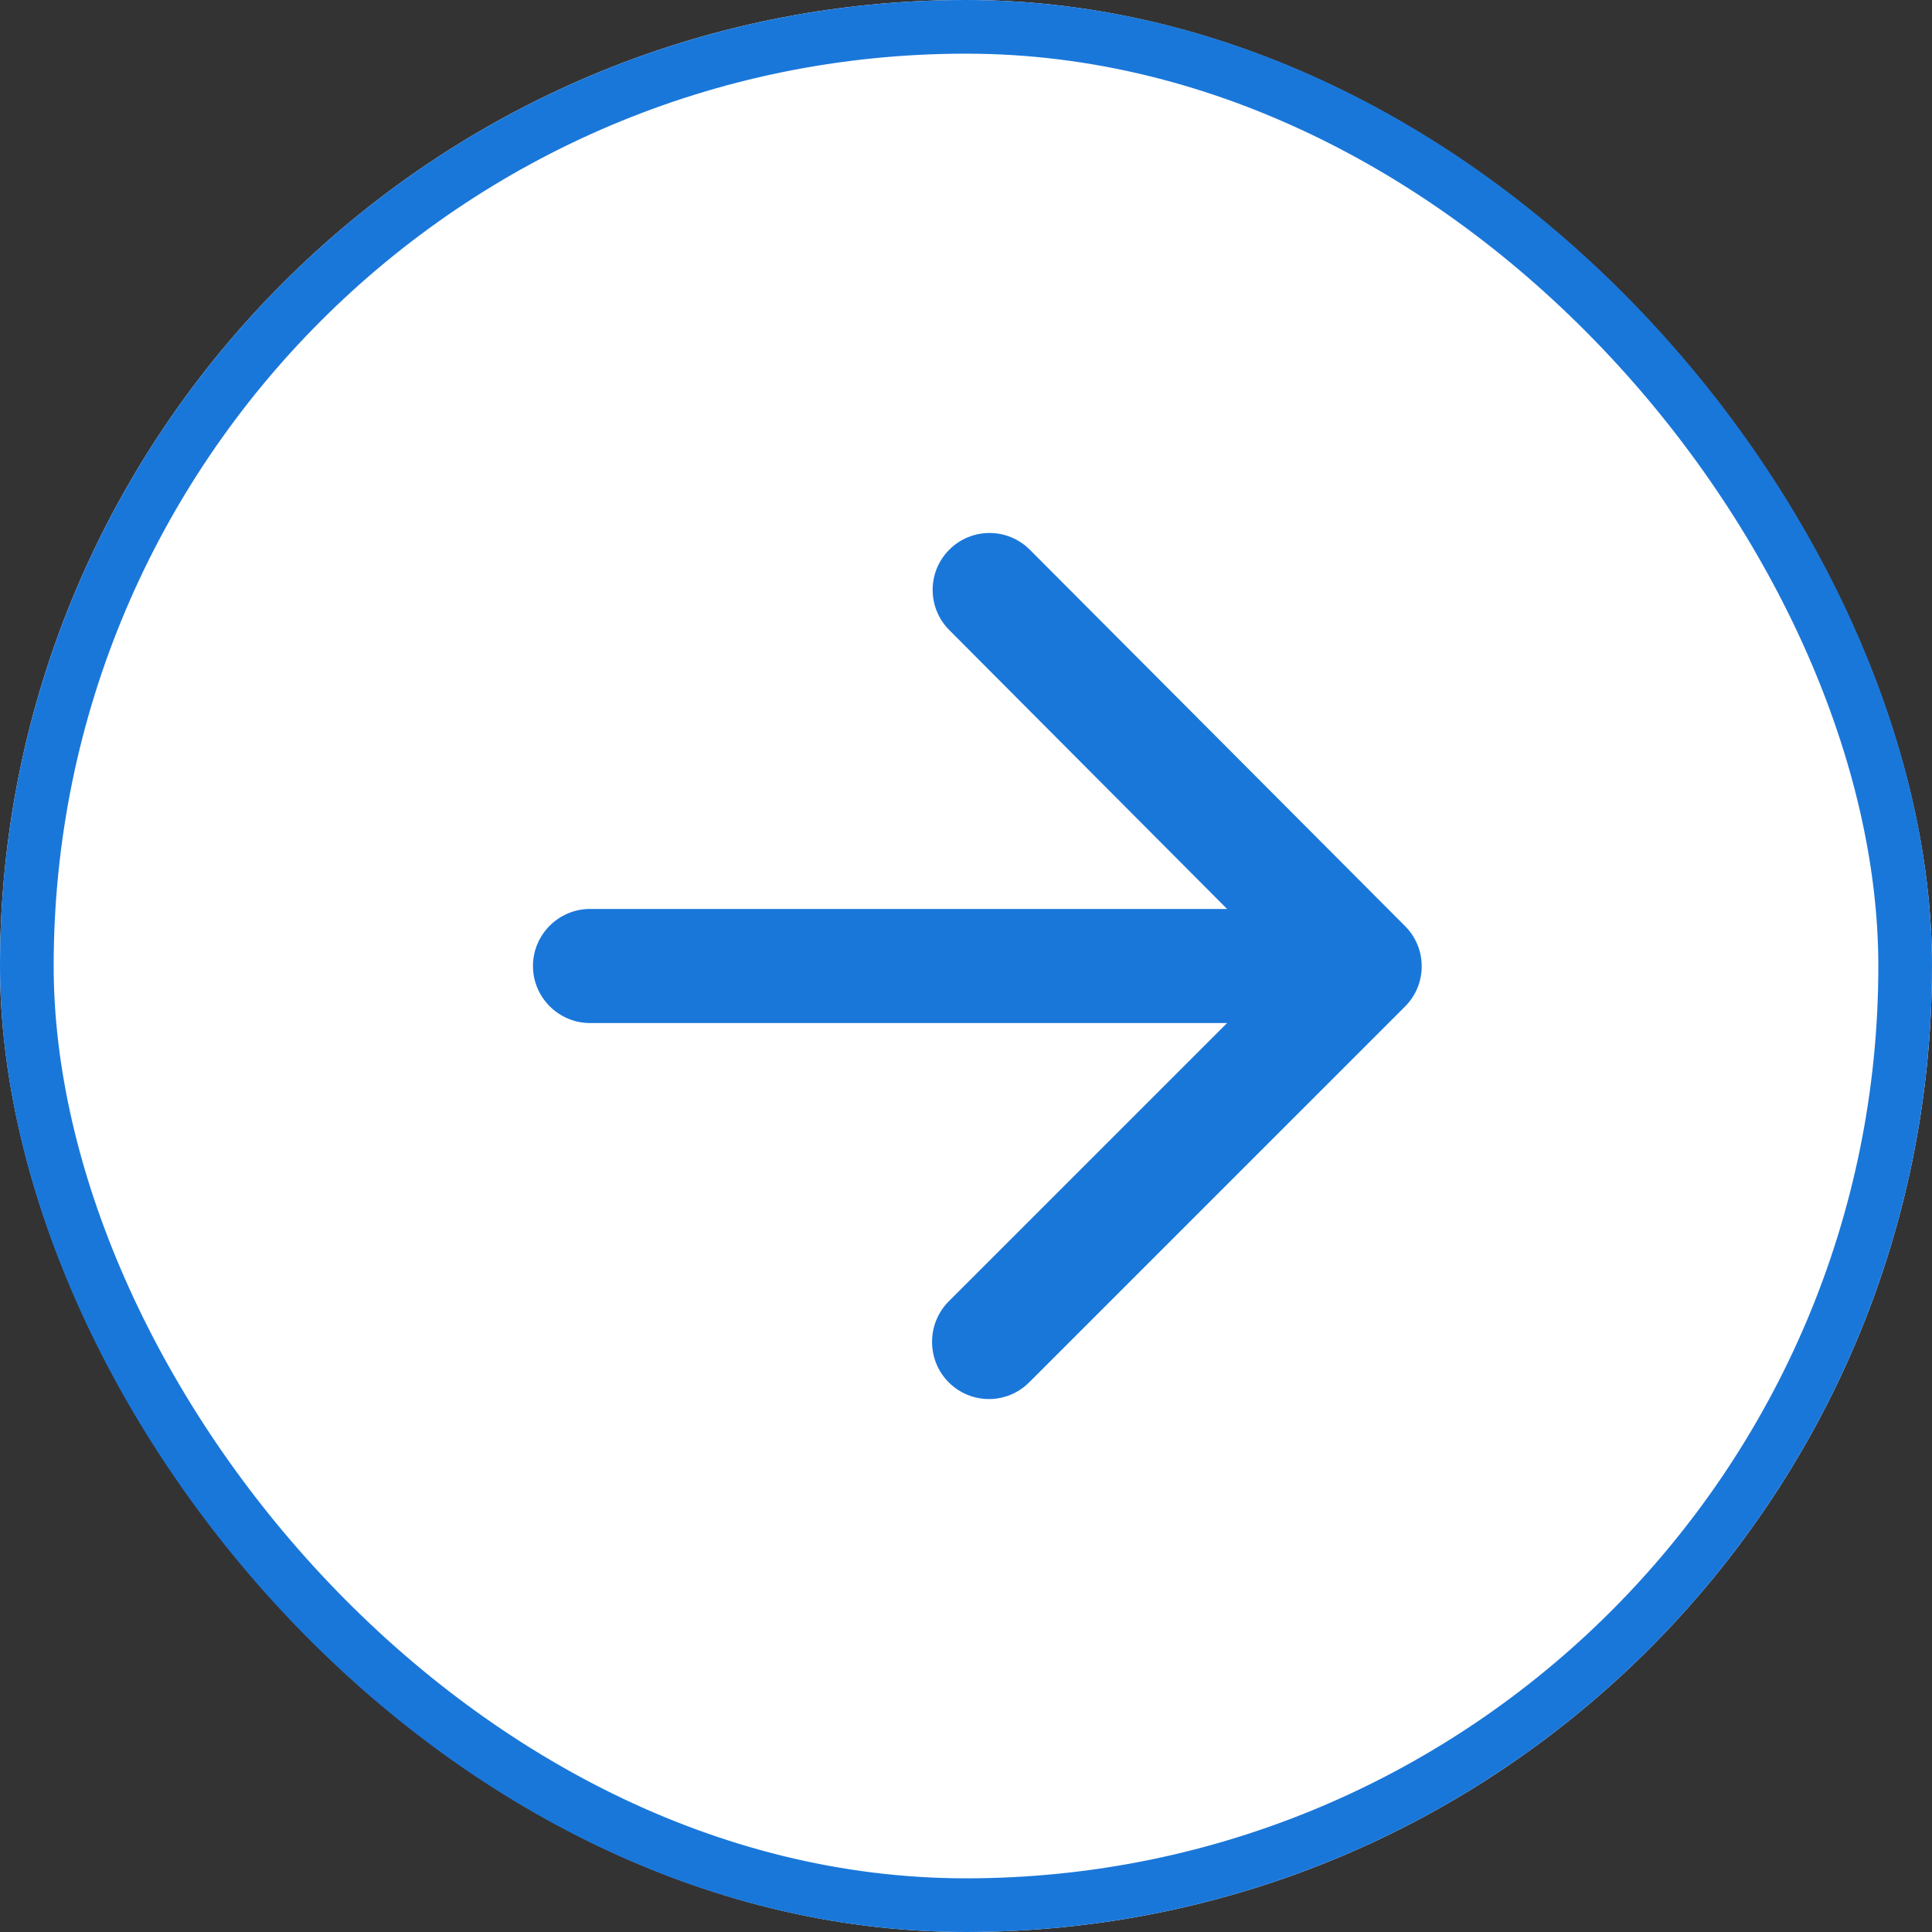 <svg width="36" height="36" viewBox="0 0 36 36" fill="none" xmlns="http://www.w3.org/2000/svg">
<rect x="0" y="0" width="36" height="36" fill="#333333" stroke="none"/>
<g clip-path="url(#clip0_383_1516)">
<rect width="36" height="36" rx="18" fill="white"/>
<path d="M10.994 19.063H22.865L17.678 24.249C17.264 24.664 17.264 25.344 17.678 25.758C18.093 26.173 18.762 26.173 19.177 25.758L26.181 18.755C26.595 18.34 26.595 17.671 26.181 17.256L19.188 10.242C18.773 9.828 18.104 9.828 17.689 10.242C17.275 10.656 17.275 11.326 17.689 11.741L22.865 16.937H10.994C10.409 16.937 9.931 17.416 9.931 18C9.931 18.585 10.409 19.063 10.994 19.063Z" fill="#1A77DA"/>
</g>
<rect x="0.5" y="0.5" width="35" height="35" rx="17.5" stroke="#1A77DA"/>
<defs>
<clipPath id="clip0_383_1516">
<rect width="36" height="36" rx="18" fill="white"/>
</clipPath>
</defs>
</svg>

